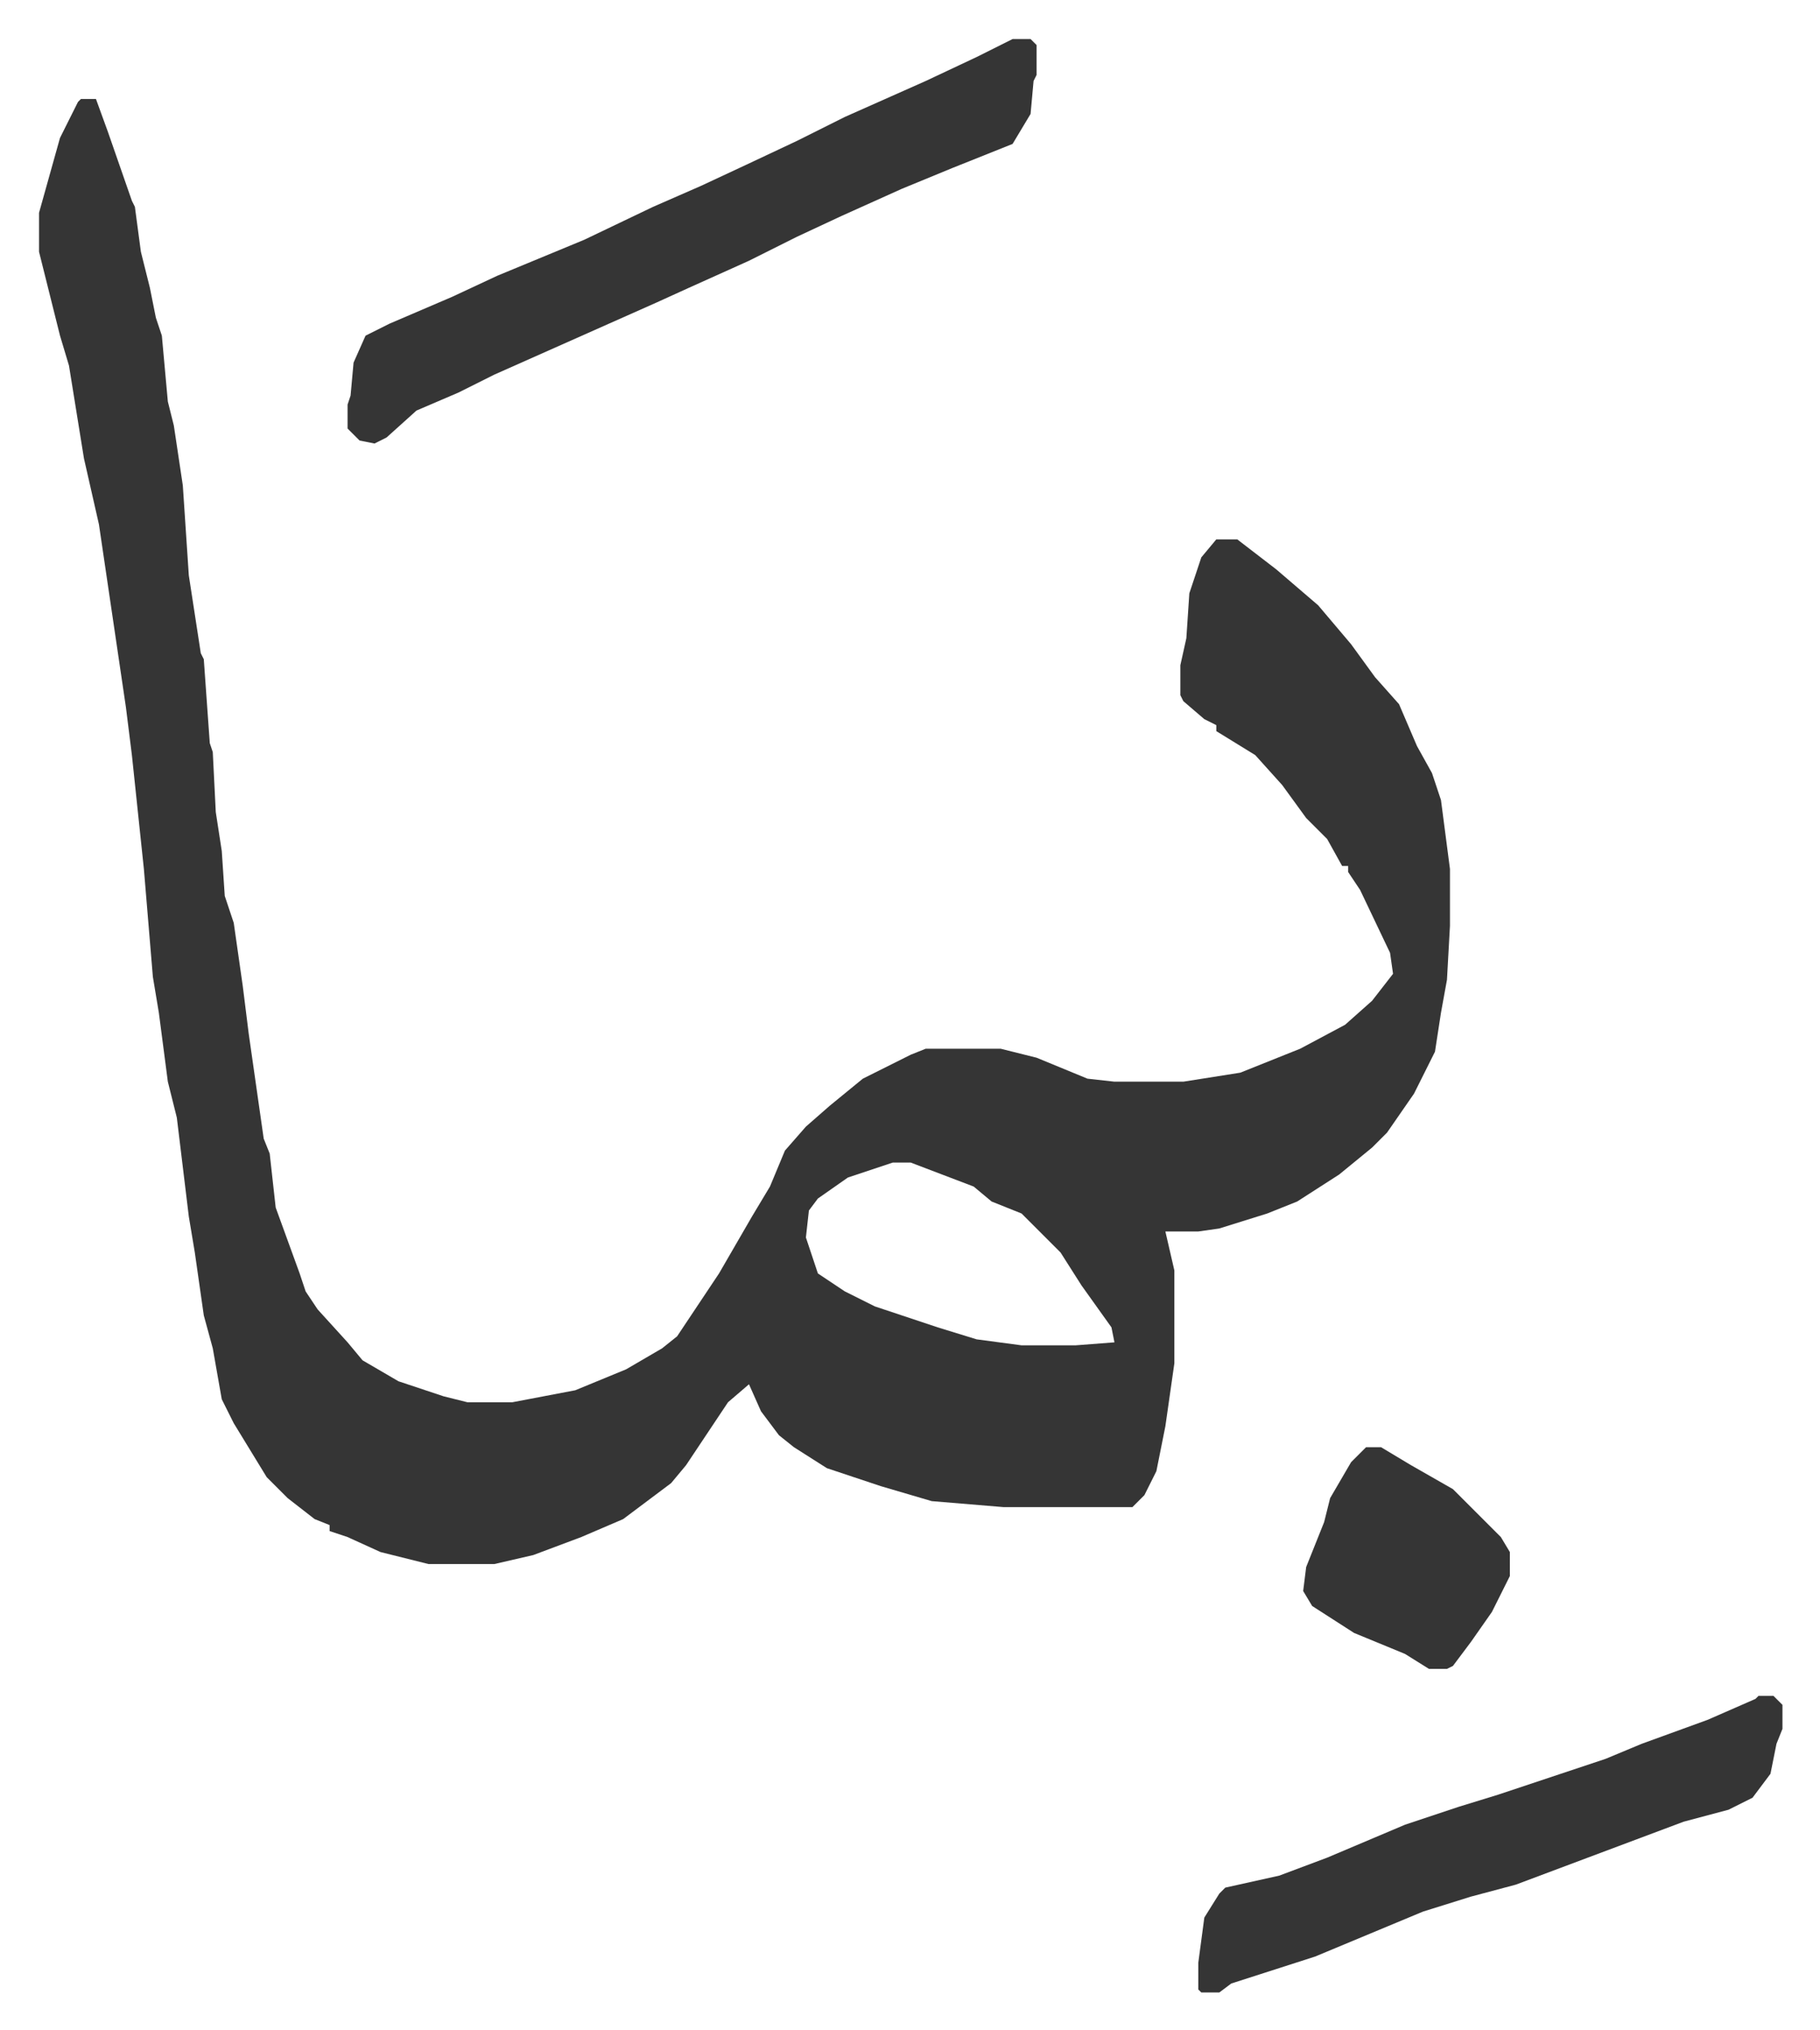 <svg xmlns="http://www.w3.org/2000/svg" role="img" viewBox="-13.03 467.97 607.56 677.56"><path fill="#353535" id="rule_normal" d="M14 501h5l4 11 8 23 1 2 2 15 3 12 2 10 2 6 2 22 2 8 3 20 2 30 4 26 1 2 2 28 1 3 1 20 2 13 1 15 3 9 3 21 2 16 5 35 2 5 2 18 8 22 2 6 4 6 10 11 5 6 12 7 15 5 8 2h15l21-4 17-7 12-7 5-4 14-21 11-19 6-10 5-12 7-8 8-7 11-9 16-8 5-2h25l12 3 17 7 9 1h23l19-3 20-8 15-8 9-8 7-9-1-7-10-21-4-6v-2h-2l-5-9-7-7-8-11-9-10-13-8v-2l-4-2-7-6-1-2v-10l2-9 1-15 4-12 5-6h7l13 10 14 12 11 13 8 11 8 9 6 14 5 9 3 9 3 23v19l-1 18-2 11-2 13-7 14-9 13-5 5-11 9-14 9-10 4-16 5-7 1h-11l3 13v31l-3 21-3 15-4 8-4 4h-43l-24-2-17-5-18-6-11-7-5-4-6-8-4-9-7 6-14 21-5 6-16 12-14 6-16 6-13 3h-22l-16-4-11-5-6-2v-2l-5-2-9-7-7-7-11-18-4-8-3-17-3-11-3-21-2-12-4-33-3-12-3-23-2-12-3-36-4-38-2-16-9-61-5-22-5-31-3-10-7-28v-13l7-25 6-12zm271 355l-15 5-10 7-3 4-1 9 4 12 9 6 10 5 21 7 13 4 15 2h18l13-1-1-5-10-14-7-11-13-13-10-4-6-5-21-8z"/><path fill="#353535" id="rule_normal" d="M325 481h6l2 2v10l-1 2-1 11-6 10-20 8-17 7-20 9-15 7-16 8-20 9-11 5-27 12-27 12-12 6-14 6-10 9-4 2-5-1-4-4v-8l1-3 1-11 4-9 8-4 21-9 15-7 29-12 23-11 16-7 15-7 17-8 16-8 27-12 17-8zm249 553h5l3 3v8l-2 5-2 10-6 8-8 4-15 4-32 12-24 9-15 4-16 5-12 5-24 10-28 9-4 3h-6l-1-1v-9l2-15 5-8 2-2 18-4 16-6 26-11 18-6 13-4 24-8 12-4 12-5 22-8 16-7zm-131-83h5l10 6 14 8 16 16 3 5v8l-6 12-7 10-6 8-2 1h-6l-8-5-17-7-14-9-3-5 1-8 6-15 2-8 7-12z"/></svg>
